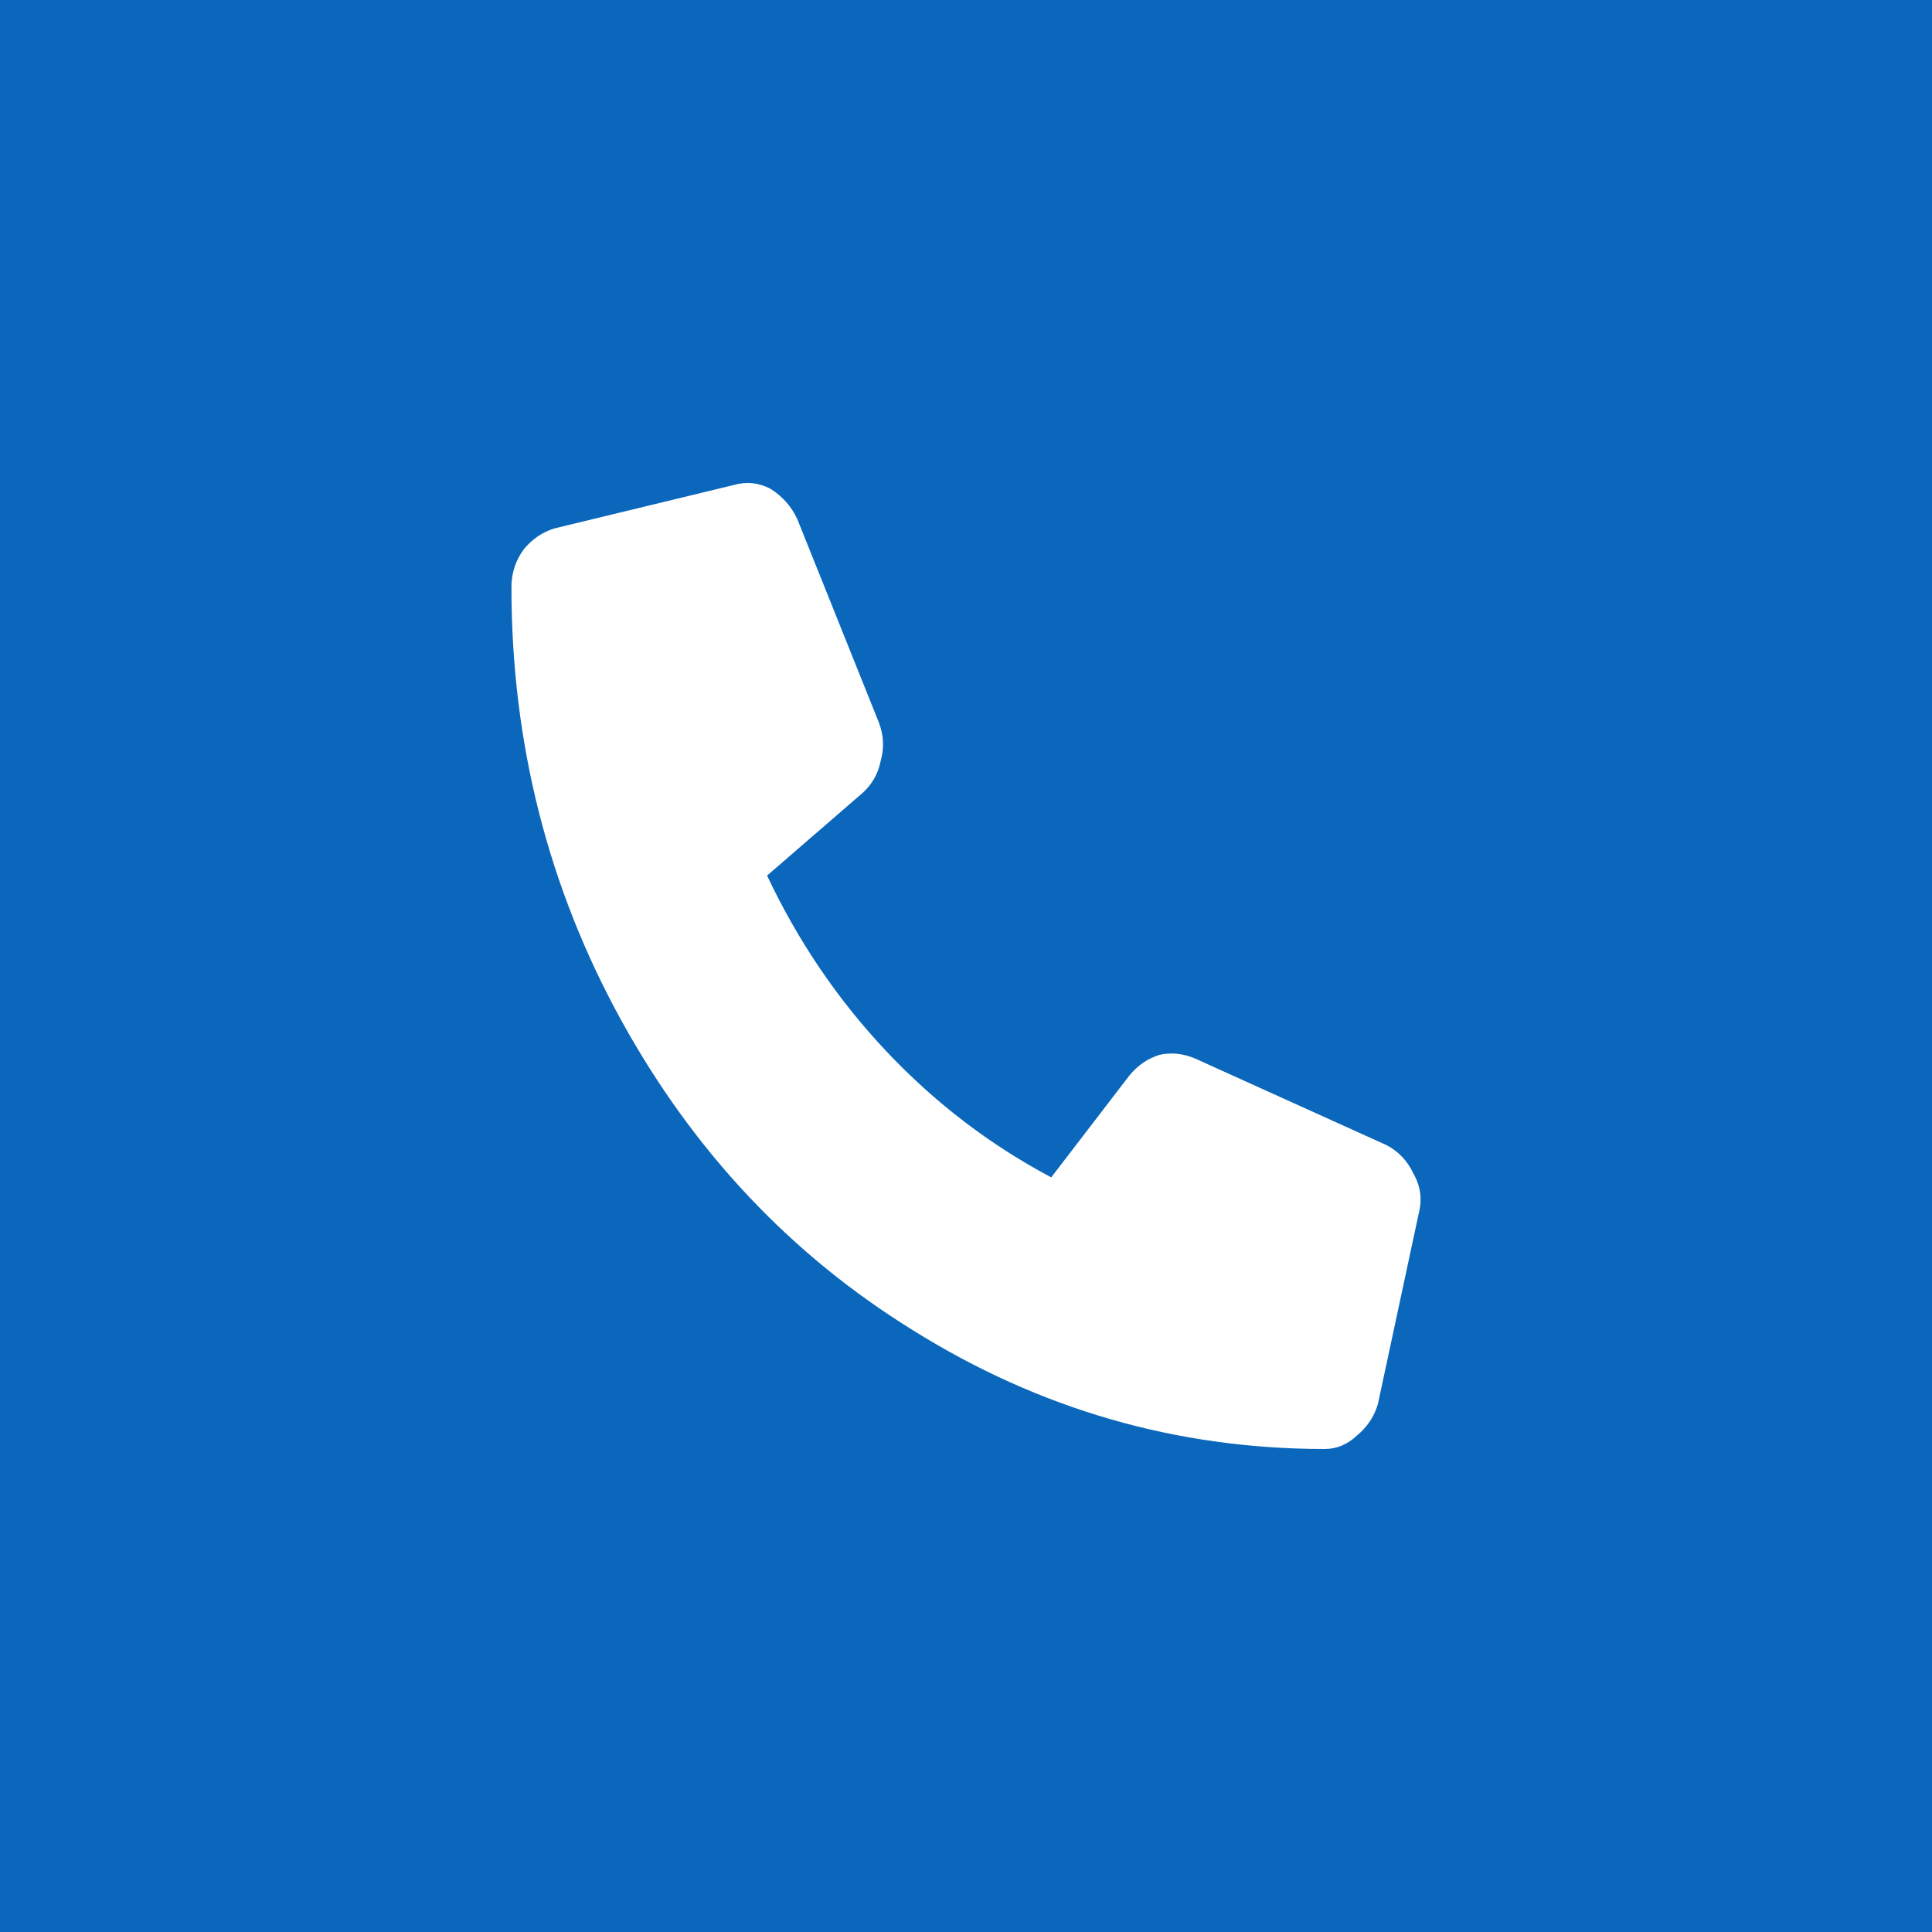 <?xml version="1.0" encoding="UTF-8"?> <svg xmlns="http://www.w3.org/2000/svg" width="25" height="25" viewBox="0 0 25 25" fill="none"><rect width="25" height="25" fill="#0A67BB"></rect><path d="M18.359 15.699L17.831 18.164C17.785 18.327 17.693 18.465 17.555 18.579C17.433 18.693 17.295 18.75 17.142 18.75C15.227 18.75 13.45 18.237 11.811 17.212C10.233 16.236 8.977 14.902 8.042 13.209C7.093 11.485 6.618 9.613 6.618 7.596C6.618 7.417 6.671 7.254 6.778 7.107C6.886 6.977 7.016 6.888 7.169 6.839L9.49 6.277C9.658 6.229 9.819 6.245 9.972 6.326C10.126 6.424 10.241 6.554 10.317 6.717L11.374 9.353C11.435 9.516 11.443 9.678 11.397 9.841C11.366 10.004 11.29 10.142 11.167 10.256L9.926 11.33C10.325 12.176 10.838 12.933 11.466 13.6C12.094 14.267 12.806 14.812 13.603 15.235L14.614 13.917C14.721 13.787 14.851 13.697 15.005 13.649C15.158 13.616 15.311 13.632 15.464 13.697L17.946 14.82C18.099 14.902 18.214 15.024 18.29 15.186C18.382 15.349 18.405 15.52 18.359 15.699Z" fill="white"></path></svg> 